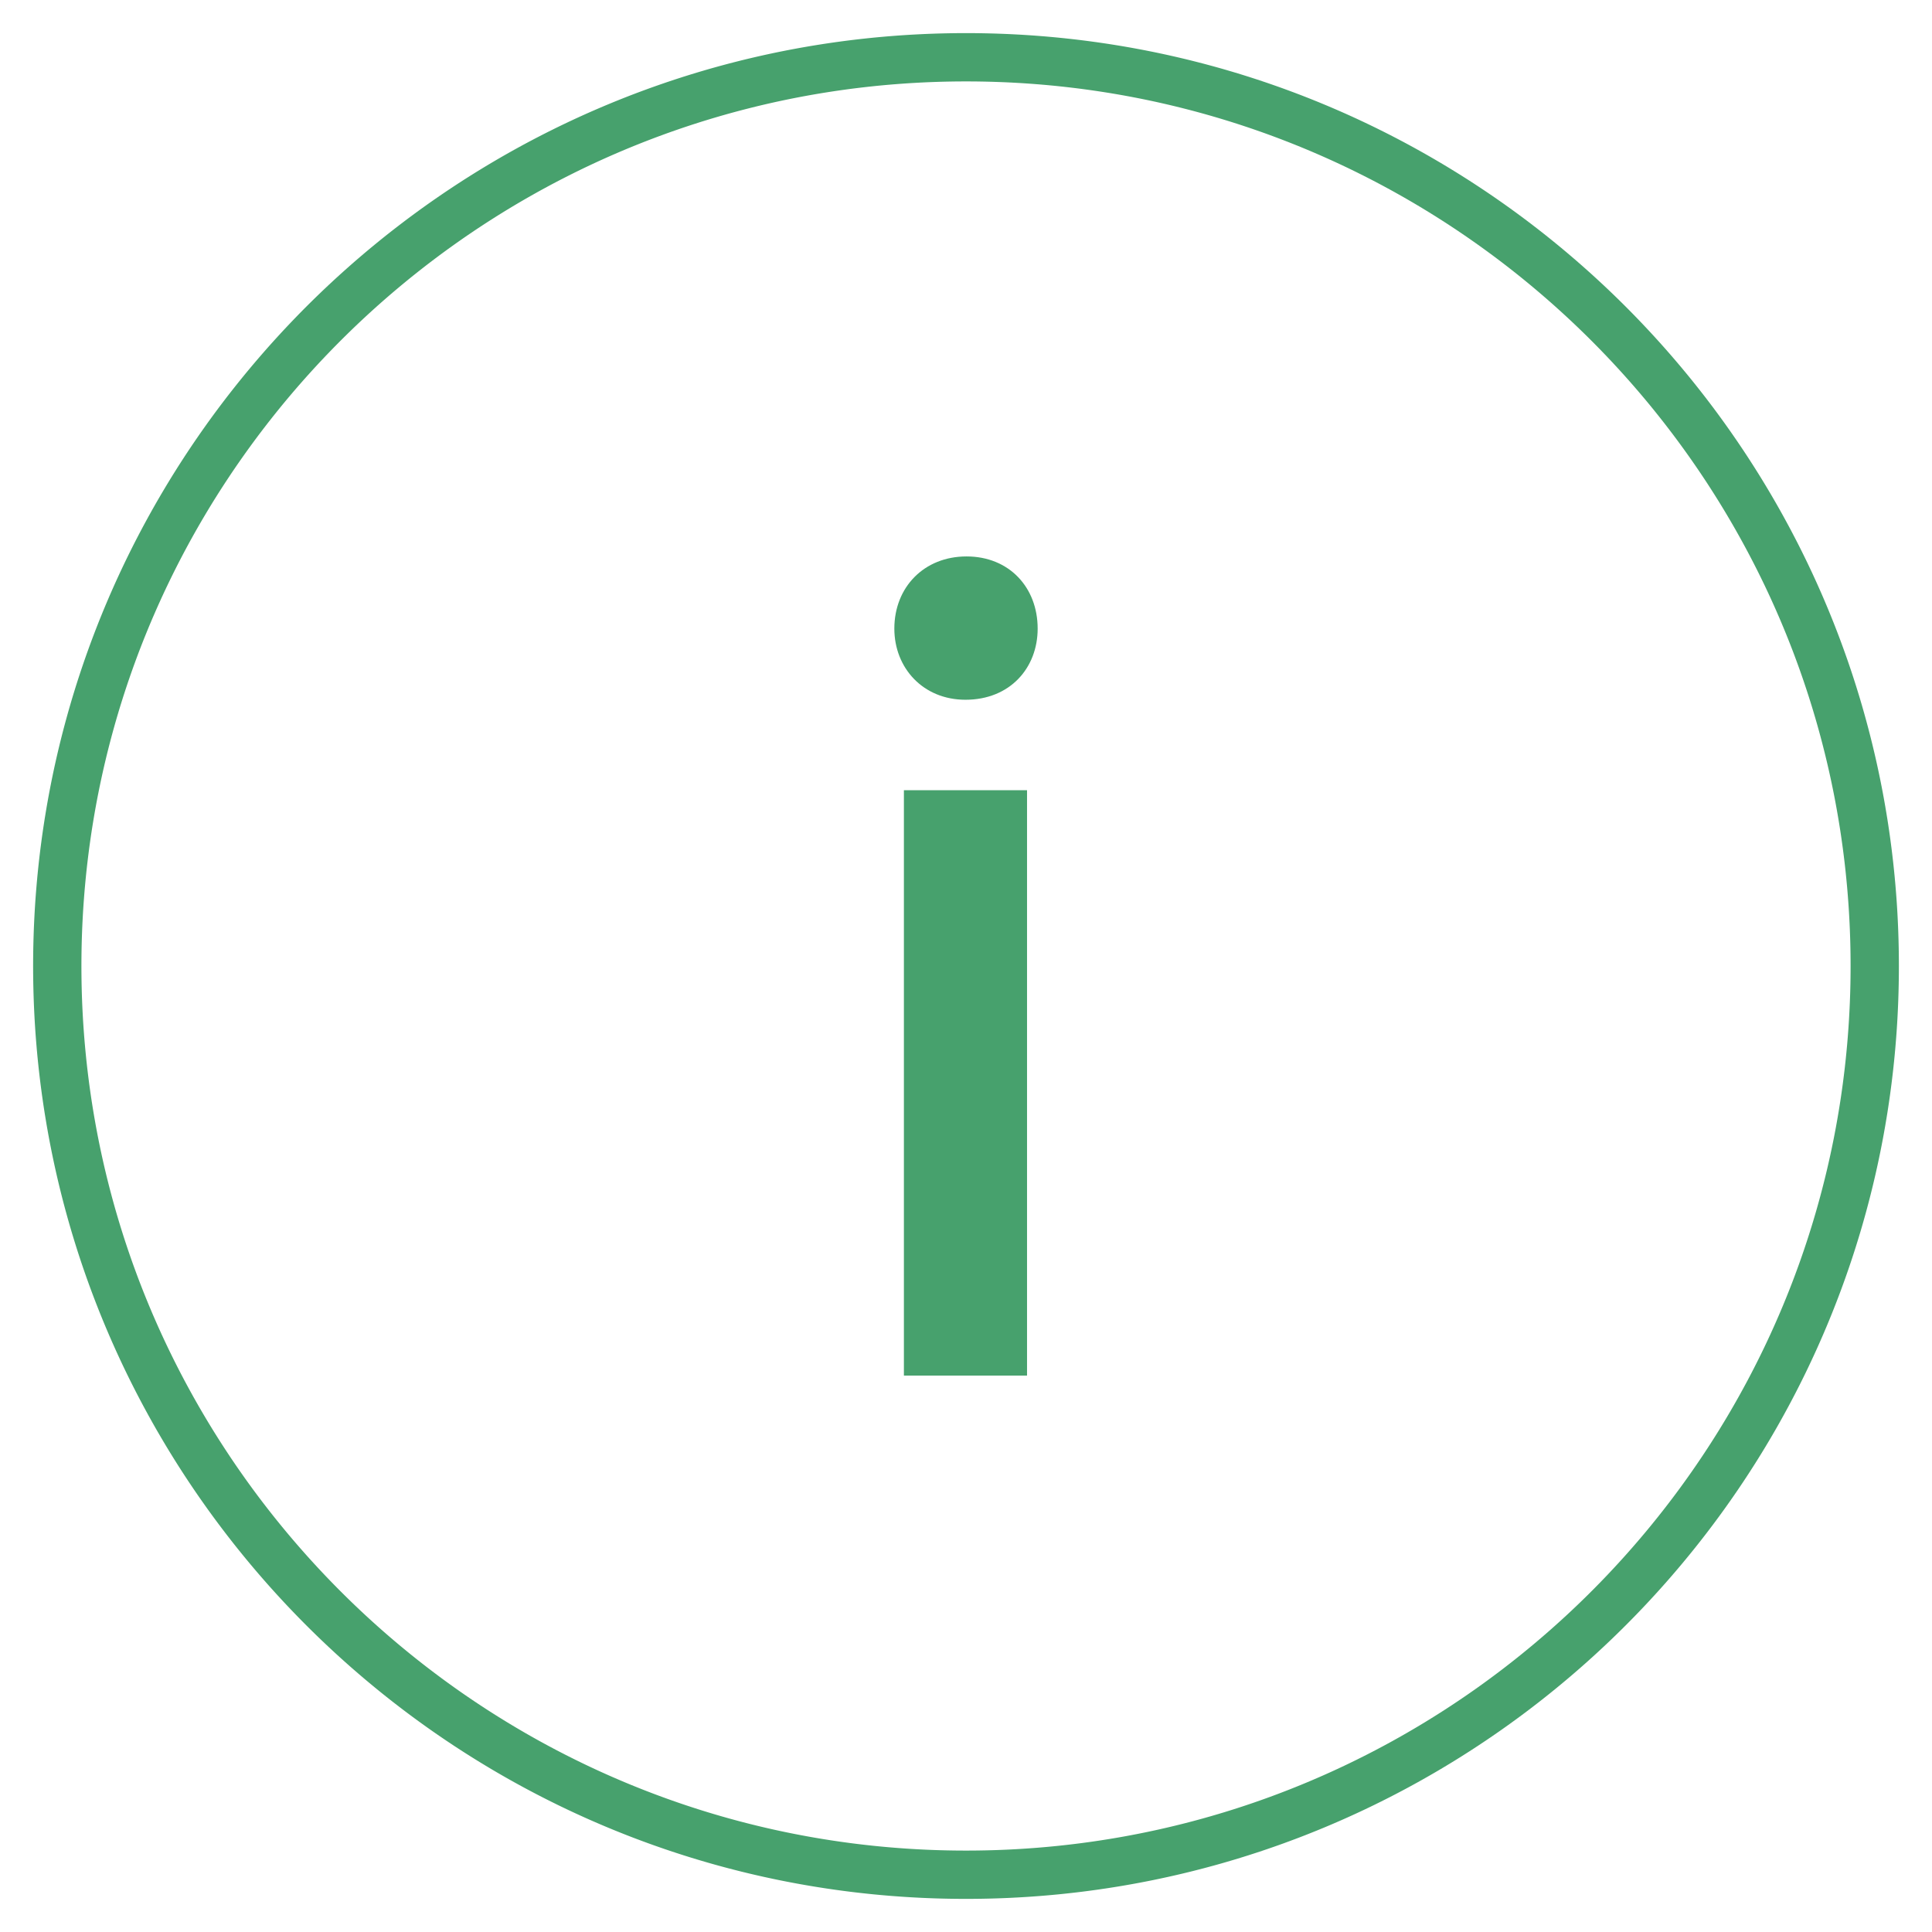<?xml version="1.0" encoding="UTF-8" standalone="no"?>
<!DOCTYPE svg PUBLIC "-//W3C//DTD SVG 1.1//EN" "http://www.w3.org/Graphics/SVG/1.1/DTD/svg11.dtd">
<svg width="100%" height="100%" viewBox="0 0 200 200" version="1.1" xmlns="http://www.w3.org/2000/svg" xmlns:xlink="http://www.w3.org/1999/xlink" xml:space="preserve" style="fill-rule:evenodd;clip-rule:evenodd;stroke-linejoin:round;stroke-miterlimit:1.414;">
    <g transform="matrix(1,0,0,1,-0.316,-677.963)">
        <g id="informacio" transform="matrix(1,0,0,1,0.316,677.963)">
            <rect x="0" y="0" width="200" height="200" style="fill:none;"/>
            <g transform="matrix(1,0,0,1,-447,-234.2)">
                <path d="M547.312,237.628L547.624,237.63L547.935,237.632L548.247,237.636L548.558,237.64L548.869,237.646L549.18,237.652L549.49,237.66L549.8,237.668L550.11,237.677L550.42,237.688L550.729,237.699L551.038,237.711L551.347,237.724L551.656,237.739L551.965,237.754L552.273,237.77L552.581,237.787L552.889,237.805L553.196,237.824L553.503,237.844L553.81,237.865L554.117,237.887L554.423,237.91L554.73,237.934L555.035,237.958L555.341,237.984L555.647,238.011L555.951,238.038L556.257,238.067L556.561,238.096L556.865,238.127L557.17,238.158L557.473,238.191L557.777,238.224L558.08,238.258L558.383,238.293L558.685,238.329L558.988,238.366L559.29,238.404L559.592,238.443L559.893,238.483L560.194,238.524L560.495,238.565L560.796,238.608L561.096,238.652L561.396,238.696L561.696,238.741L561.996,238.788L562.295,238.835L562.593,238.883L562.892,238.932L563.191,238.982L563.489,239.033L563.786,239.085L564.083,239.137L564.38,239.191L564.677,239.246L564.973,239.301L565.269,239.357L565.565,239.414L565.861,239.473L566.156,239.532L566.451,239.591L566.745,239.652L567.039,239.714L567.333,239.777L567.626,239.84L567.92,239.904L568.212,239.97L568.505,240.036L568.797,240.103L569.089,240.171L569.38,240.24L569.672,240.309L569.962,240.38L570.253,240.451L570.543,240.524L570.832,240.597L571.122,240.671L571.411,240.746L571.7,240.821L571.988,240.898L572.276,240.976L572.564,241.054L572.851,241.133L573.138,241.213L573.425,241.294L573.711,241.376L573.997,241.459L574.282,241.543L574.567,241.627L574.852,241.712L575.137,241.798L575.421,241.885L575.704,241.973L575.987,242.062L576.27,242.151L576.553,242.242L576.835,242.333L577.117,242.425L577.398,242.518L577.679,242.612L577.96,242.706L578.24,242.802L578.52,242.898L578.799,242.995L579.079,243.093L579.358,243.192L579.636,243.291L579.914,243.392L580.191,243.493L580.468,243.595L580.745,243.698L581.021,243.801L581.297,243.906L581.573,244.011L581.848,244.117L582.123,244.224L582.397,244.332L582.671,244.441L582.944,244.55L583.217,244.66L583.49,244.771L583.762,244.883L584.034,244.996L584.306,245.109L584.577,245.223L584.847,245.338L585.117,245.454L585.387,245.571L585.657,245.688L585.926,245.806L586.194,245.925L586.462,246.045L586.73,246.166L586.997,246.287L587.263,246.409L587.53,246.532L587.795,246.656L588.061,246.78L588.326,246.906L588.59,247.032L588.855,247.159L589.118,247.286L589.381,247.414L589.644,247.544L589.906,247.674L590.168,247.804L590.43,247.936L590.691,248.068L590.951,248.201L591.211,248.335L591.471,248.469L591.73,248.605L591.988,248.741L592.247,248.877L592.505,249.015L592.762,249.153L593.018,249.292L593.275,249.432L593.531,249.573L593.786,249.714L594.041,249.856L594.295,249.999L594.549,250.142L594.803,250.287L595.056,250.432L595.308,250.578L595.561,250.724L595.812,250.872L596.063,251.02L596.314,251.168L596.564,251.318L596.814,251.468L597.063,251.619L597.311,251.771L597.559,251.923L597.807,252.076L598.054,252.23L598.301,252.384L598.547,252.54L598.793,252.696L599.038,252.852L599.283,253.01L599.527,253.168L599.77,253.327L600.013,253.486L600.256,253.647L600.498,253.808L600.74,253.969L600.981,254.132L601.222,254.295L601.462,254.459L601.701,254.623L601.94,254.788L602.178,254.954L602.416,255.121L602.654,255.288L602.891,255.456L603.127,255.625L603.363,255.794L603.598,255.964L603.833,256.135L604.068,256.307L604.301,256.479L604.534,256.651L604.767,256.825L604.999,256.999L605.231,257.174L605.462,257.35L605.692,257.526L605.922,257.703L606.152,257.88L606.38,258.058L606.609,258.237L606.837,258.417L607.064,258.597L607.29,258.778L607.517,258.96L607.742,259.142L607.967,259.325L608.191,259.508L608.415,259.693L608.639,259.877L608.861,260.063L609.083,260.249L609.305,260.436L609.526,260.624L609.746,260.812L609.966,261L610.186,261.19L610.404,261.38L610.623,261.571L610.84,261.762L611.057,261.954L611.274,262.147L611.489,262.34L611.705,262.534L611.919,262.728L612.134,262.924L612.347,263.119L612.56,263.316L612.772,263.513L612.984,263.71L613.195,263.909L613.406,264.108L613.616,264.307L613.825,264.508L614.034,264.708L614.242,264.91L614.449,265.112L614.656,265.314L614.863,265.518L615.068,265.722L615.274,265.926L615.478,266.131L615.682,266.337L615.885,266.543L616.088,266.75L616.29,266.958L616.491,267.166L616.692,267.375L616.892,267.584L617.092,267.794L617.291,268.005L617.489,268.216L617.687,268.427L617.884,268.64L618.08,268.853L618.276,269.066L618.471,269.28L618.666,269.495L618.86,269.71L619.053,269.926L619.246,270.142L619.438,270.36L619.629,270.577L619.82,270.795L620.01,271.014L620.199,271.233L620.388,271.453L620.576,271.673L620.764,271.895L620.951,272.116L621.137,272.338L621.322,272.561L621.507,272.784L621.691,273.008L621.875,273.232L622.058,273.458L622.24,273.683L622.421,273.909L622.602,274.136L622.782,274.363L622.962,274.591L623.141,274.819L623.319,275.048L623.497,275.277L623.674,275.507L623.85,275.738L624.026,275.969L624.2,276.2L624.375,276.432L624.548,276.665L624.721,276.898L624.893,277.132L625.064,277.366L625.235,277.601L625.405,277.836L625.575,278.072L625.743,278.309L625.911,278.546L626.079,278.783L626.245,279.021L626.411,279.26L626.576,279.499L626.741,279.738L626.905,279.978L627.068,280.219L627.23,280.46L627.392,280.701L627.553,280.943L627.713,281.186L627.873,281.429L628.032,281.673L628.19,281.917L628.347,282.162L628.504,282.407L628.66,282.652L628.815,282.899L628.97,283.145L629.124,283.392L629.277,283.64L629.429,283.888L629.581,284.137L629.732,284.386L629.882,284.636L630.031,284.886L630.18,285.136L630.328,285.387L630.475,285.639L630.622,285.891L630.768,286.144L630.913,286.397L631.057,286.65L631.201,286.904L631.343,287.158L631.485,287.413L631.627,287.669L631.767,287.925L631.907,288.181L632.046,288.438L632.185,288.695L632.322,288.953L632.459,289.211L632.595,289.47L632.73,289.729L632.865,289.988L632.999,290.248L633.132,290.509L633.264,290.77L633.395,291.031L633.526,291.293L633.656,291.555L633.785,291.818L633.913,292.081L634.041,292.345L634.168,292.609L634.294,292.874L634.419,293.139L634.544,293.404L634.668,293.67L634.79,293.936L634.913,294.203L635.034,294.47L635.155,294.738L635.274,295.006L635.393,295.274L635.512,295.543L635.629,295.812L635.746,296.082L635.861,296.352L635.976,296.623L636.091,296.894L636.204,297.165L636.317,297.437L636.428,297.709L636.539,297.982L636.65,298.255L636.759,298.529L636.868,298.803L636.975,299.077L637.082,299.352L637.188,299.627L637.294,299.902L637.398,300.178L637.502,300.454L637.605,300.731L637.707,301.008L637.808,301.286L637.908,301.564L638.008,301.842L638.107,302.121L638.205,302.4L638.302,302.679L638.398,302.959L638.493,303.24L638.588,303.52L638.682,303.801L638.775,304.083L638.867,304.364L638.958,304.647L639.048,304.929L639.138,305.212L639.226,305.495L639.314,305.779L639.401,306.063L639.487,306.347L639.573,306.632L639.657,306.917L639.741,307.203L639.823,307.489L639.905,307.775L639.986,308.062L640.066,308.349L640.145,308.636L640.224,308.924L640.301,309.212L640.378,309.5L640.454,309.789L640.529,310.078L640.603,310.367L640.676,310.657L640.748,310.947L640.82,311.237L640.89,311.528L640.96,311.819L641.029,312.111L641.097,312.403L641.164,312.695L641.23,312.987L641.295,313.28L641.36,313.573L641.423,313.867L641.486,314.161L641.547,314.455L641.608,314.749L641.668,315.044L641.727,315.339L641.785,315.634L641.842,315.93L641.899,316.226L641.954,316.523L642.009,316.819L642.062,317.116L642.115,317.414L642.167,317.711L642.217,318.009L642.267,318.307L642.316,318.606L642.365,318.905L642.412,319.204L642.458,319.503L642.503,319.803L642.548,320.103L642.591,320.403L642.634,320.704L642.676,321.005L642.716,321.306L642.756,321.608L642.795,321.91L642.833,322.212L642.87,322.514L642.906,322.817L642.941,323.12L642.976,323.423L643.009,323.726L643.041,324.03L643.073,324.334L643.103,324.638L643.133,324.943L643.161,325.248L643.189,325.553L643.216,325.858L643.241,326.164L643.266,326.47L643.29,326.776L643.313,327.083L643.335,327.389L643.356,327.696L643.376,328.003L643.395,328.311L643.413,328.619L643.43,328.927L643.446,329.235L643.461,329.543L643.475,329.852L643.488,330.161L643.501,330.47L643.512,330.78L643.522,331.09L643.532,331.4L643.54,331.71L643.547,332.02L643.554,332.331L643.559,332.642L643.564,332.953L643.567,333.264L643.57,333.576L643.571,333.888L643.572,334.2L643.571,334.512L643.57,334.823L643.567,335.135L643.564,335.446L643.559,335.757L643.554,336.068L643.547,336.379L643.54,336.689L643.532,337L643.522,337.31L643.512,337.619L643.501,337.929L643.488,338.238L643.475,338.547L643.461,338.856L643.446,339.164L643.43,339.472L643.413,339.78L643.395,340.088L643.376,340.396L643.356,340.703L643.335,341.01L643.313,341.316L643.29,341.623L643.266,341.929L643.241,342.235L643.216,342.541L643.189,342.846L643.161,343.151L643.133,343.456L643.103,343.761L643.073,344.065L643.041,344.369L643.009,344.673L642.976,344.976L642.941,345.279L642.906,345.582L642.87,345.885L642.833,346.187L642.795,346.49L642.756,346.791L642.716,347.093L642.676,347.394L642.634,347.695L642.591,347.996L642.548,348.296L642.503,348.596L642.458,348.896L642.412,349.195L642.365,349.494L642.316,349.793L642.267,350.092L642.217,350.39L642.167,350.688L642.115,350.985L642.062,351.283L642.009,351.58L641.954,351.877L641.899,352.173L641.842,352.469L641.785,352.765L641.727,353.06L641.668,353.355L641.608,353.65L641.547,353.944L641.486,354.239L641.423,354.532L641.36,354.826L641.295,355.119L641.23,355.412L641.164,355.704L641.097,355.996L641.029,356.288L640.96,356.58L640.89,356.871L640.82,357.162L640.748,357.452L640.676,357.742L640.603,358.032L640.529,358.321L640.454,358.611L640.378,358.899L640.301,359.188L640.224,359.476L640.146,359.763L640.066,360.051L639.986,360.337L639.905,360.624L639.823,360.91L639.741,361.196L639.657,361.482L639.573,361.767L639.487,362.052L639.401,362.336L639.314,362.62L639.226,362.904L639.138,363.187L639.048,363.47L638.958,363.753L638.867,364.035L638.775,364.316L638.682,364.598L638.588,364.879L638.493,365.16L638.398,365.44L638.302,365.72L638.205,365.999L638.107,366.278L638.008,366.557L637.908,366.835L637.808,367.113L637.707,367.391L637.605,367.668L637.502,367.945L637.398,368.221L637.294,368.497L637.188,368.772L637.082,369.048L636.975,369.322L636.868,369.597L636.759,369.87L636.65,370.144L636.539,370.417L636.428,370.69L636.317,370.962L636.204,371.234L636.091,371.505L635.976,371.776L635.861,372.047L635.746,372.317L635.629,372.587L635.511,372.856L635.393,373.125L635.274,373.393L635.155,373.661L635.034,373.929L634.913,374.196L634.79,374.463L634.667,374.729L634.544,374.995L634.419,375.26L634.294,375.525L634.168,375.79L634.041,376.054L633.914,376.318L633.785,376.581L633.656,376.844L633.526,377.106L633.395,377.368L633.264,377.629L633.132,377.89L632.999,378.151L632.865,378.411L632.73,378.67L632.595,378.929L632.459,379.188L632.322,379.446L632.185,379.704L632.046,379.961L631.907,380.218L631.767,380.474L631.627,380.73L631.485,380.986L631.343,381.241L631.201,381.495L631.057,381.749L630.913,382.003L630.768,382.256L630.622,382.508L630.475,382.76L630.328,383.012L630.18,383.263L630.031,383.513L629.882,383.763L629.732,384.013L629.581,384.262L629.429,384.511L629.277,384.759L629.123,385.007L628.97,385.254L628.815,385.5L628.66,385.747L628.504,385.992L628.347,386.237L628.19,386.482L628.032,386.726L627.873,386.97L627.713,387.213L627.553,387.456L627.392,387.698L627.23,387.939L627.068,388.18L626.905,388.421L626.741,388.661L626.576,388.901L626.411,389.14L626.245,389.378L626.079,389.616L625.911,389.853L625.743,390.09L625.575,390.327L625.405,390.563L625.235,390.798L625.064,391.033L624.893,391.267L624.721,391.501L624.548,391.734L624.375,391.967L624.2,392.199L624.025,392.43L623.85,392.661L623.674,392.892L623.497,393.122L623.319,393.351L623.141,393.58L622.962,393.808L622.783,394.036L622.602,394.263L622.421,394.49L622.24,394.716L622.058,394.941L621.875,395.166L621.691,395.391L621.507,395.615L621.322,395.838L621.137,396.061L620.95,396.283L620.764,396.505L620.576,396.726L620.388,396.946L620.199,397.166L620.01,397.385L619.82,397.604L619.629,397.822L619.438,398.04L619.246,398.257L619.053,398.473L618.86,398.689L618.666,398.904L618.471,399.119L618.276,399.333L618.08,399.546L617.884,399.759L617.687,399.972L617.489,400.184L617.291,400.395L617.092,400.605L616.892,400.815L616.692,401.024L616.491,401.233L616.29,401.441L616.088,401.649L615.885,401.856L615.682,402.062L615.478,402.268L615.273,402.473L615.068,402.677L614.863,402.881L614.656,403.085L614.449,403.287L614.242,403.489L614.034,403.691L613.825,403.892L613.616,404.092L613.406,404.291L613.195,404.49L612.984,404.689L612.772,404.886L612.56,405.083L612.347,405.28L612.133,405.476L611.919,405.671L611.705,405.865L611.489,406.059L611.274,406.253L611.057,406.445L610.84,406.637L610.623,406.829L610.404,407.019L610.186,407.209L609.966,407.399L609.747,407.587L609.526,407.776L609.305,407.963L609.083,408.15L608.861,408.336L608.639,408.522L608.415,408.706L608.191,408.891L607.967,409.074L607.742,409.257L607.517,409.439L607.29,409.621L607.064,409.802L606.836,409.982L606.609,410.162L606.381,410.341L606.152,410.519L605.922,410.696L605.692,410.873L605.462,411.049L605.231,411.225L604.999,411.4L604.767,411.574L604.535,411.748L604.301,411.92L604.067,412.093L603.833,412.264L603.598,412.435L603.363,412.605L603.127,412.774L602.891,412.943L602.654,413.111L602.417,413.278L602.179,413.445L601.94,413.611L601.701,413.776L601.461,413.94L601.221,414.104L600.981,414.267L600.74,414.43L600.498,414.591L600.256,414.752L600.014,414.913L599.77,415.072L599.527,415.231L599.283,415.389L599.038,415.547L598.793,415.703L598.547,415.859L598.301,416.015L598.054,416.169L597.807,416.323L597.56,416.476L597.311,416.629L597.063,416.78L596.813,416.931L596.564,417.081L596.314,417.231L596.063,417.38L595.812,417.528L595.561,417.675L595.309,417.821L595.056,417.967L594.803,418.112L594.55,418.256L594.296,418.4L594.041,418.543L593.786,418.685L593.531,418.826L593.275,418.967L593.019,419.107L592.762,419.246L592.504,419.384L592.247,419.522L591.988,419.659L591.73,419.794L591.471,419.93L591.211,420.064L590.951,420.198L590.691,420.331L590.43,420.463L590.168,420.595L589.906,420.726L589.644,420.855L589.382,420.985L589.118,421.113L588.854,421.241L588.591,421.367L588.326,421.494L588.061,421.619L587.796,421.743L587.53,421.867L587.263,421.99L586.997,422.112L586.729,422.233L586.462,422.354L586.194,422.474L585.926,422.593L585.657,422.711L585.387,422.828L585.117,422.945L584.847,423.061L584.577,423.176L584.306,423.29L584.034,423.404L583.762,423.516L583.49,423.628L583.217,423.739L582.944,423.849L582.671,423.958L582.397,424.067L582.123,424.175L581.848,424.282L581.573,424.388L581.297,424.493L581.021,424.598L580.745,424.701L580.469,424.804L580.191,424.906L579.914,425.008L579.636,425.108L579.358,425.208L579.079,425.306L578.8,425.404L578.52,425.501L578.24,425.598L577.96,425.693L577.68,425.787L577.398,425.881L577.117,425.974L576.835,426.066L576.553,426.157L576.27,426.248L575.988,426.337L575.704,426.426L575.42,426.514L575.137,426.601L574.852,426.687L574.567,426.772L574.282,426.856L573.997,426.94L573.711,427.023L573.425,427.105L573.138,427.186L572.851,427.266L572.564,427.345L572.276,427.423L571.988,427.501L571.7,427.578L571.411,427.653L571.122,427.728L570.832,427.802L570.543,427.876L570.253,427.948L569.962,428.019L569.671,428.09L569.38,428.16L569.089,428.228L568.797,428.296L568.505,428.363L568.212,428.429L567.92,428.495L567.626,428.559L567.333,428.622L567.039,428.685L566.745,428.747L566.451,428.808L566.156,428.868L565.861,428.927L565.565,428.985L565.27,429.042L564.974,429.098L564.677,429.154L564.38,429.208L564.083,429.262L563.786,429.314L563.488,429.366L563.19,429.417L562.892,429.467L562.594,429.516L562.295,429.564L561.996,429.611L561.696,429.658L561.396,429.703L561.096,429.747L560.796,429.791L560.495,429.834L560.194,429.875L559.893,429.916L559.592,429.956L559.29,429.995L558.988,430.033L558.685,430.07L558.383,430.106L558.08,430.141L557.777,430.175L557.473,430.208L557.17,430.241L556.865,430.272L556.561,430.303L556.257,430.332L555.952,430.361L555.646,430.388L555.341,430.415L555.036,430.441L554.73,430.466L554.423,430.489L554.117,430.512L553.81,430.534L553.503,430.555L553.196,430.575L552.889,430.594L552.581,430.612L552.273,430.629L551.965,430.645L551.656,430.661L551.347,430.675L551.038,430.688L550.729,430.7L550.42,430.712L550.11,430.722L549.8,430.731L549.49,430.74L549.18,430.747L548.869,430.753L548.558,430.759L548.247,430.763L547.935,430.767L547.624,430.769L547.312,430.771L547,430.771L546.688,430.771L546.376,430.769L546.065,430.767L545.753,430.763L545.442,430.759L545.131,430.753L544.821,430.747L544.51,430.74L544.2,430.731L543.89,430.722L543.58,430.712L543.271,430.7L542.962,430.688L542.653,430.675L542.344,430.661L542.035,430.645L541.727,430.629L541.419,430.612L541.111,430.594L540.804,430.575L540.497,430.555L540.19,430.534L539.883,430.512L539.577,430.489L539.27,430.466L538.964,430.441L538.659,430.415L538.354,430.388L538.048,430.361L537.743,430.332L537.439,430.303L537.135,430.272L536.831,430.241L536.527,430.208L536.223,430.175L535.92,430.141L535.617,430.106L535.315,430.07L535.012,430.033L534.71,429.995L534.408,429.956L534.107,429.916L533.806,429.875L533.505,429.834L533.204,429.791L532.904,429.747L532.604,429.703L532.304,429.658L532.004,429.611L531.705,429.564L531.406,429.516L531.108,429.467L530.81,429.417L530.512,429.366L530.214,429.314L529.917,429.262L529.62,429.208L529.323,429.154L529.027,429.098L528.73,429.042L528.435,428.985L528.139,428.927L527.844,428.868L527.549,428.808L527.255,428.747L526.961,428.685L526.667,428.622L526.374,428.559L526.081,428.495L525.788,428.429L525.496,428.363L525.203,428.296L524.911,428.228L524.62,428.16L524.329,428.09L524.038,428.019L523.747,427.948L523.457,427.876L523.168,427.802L522.878,427.728L522.589,427.653L522.3,427.578L522.012,427.501L521.724,427.423L521.436,427.345L521.149,427.266L520.862,427.186L520.575,427.105L520.289,427.023L520.003,426.94L519.718,426.856L519.433,426.772L519.148,426.687L518.864,426.601L518.58,426.514L518.296,426.426L518.012,426.337L517.73,426.248L517.447,426.157L517.165,426.066L516.883,425.974L516.602,425.881L516.32,425.787L516.04,425.693L515.76,425.598L515.48,425.501L515.2,425.404L514.922,425.306L514.643,425.208L514.364,425.108L514.087,425.008L513.809,424.906L513.531,424.804L513.255,424.701L512.979,424.598L512.703,424.493L512.427,424.388L512.152,424.282L511.877,424.175L511.603,424.067L511.329,423.958L511.056,423.849L510.783,423.739L510.51,423.628L510.238,423.516L509.966,423.404L509.694,423.29L509.423,423.176L509.153,423.061L508.883,422.945L508.613,422.828L508.343,422.711L508.075,422.593L507.806,422.474L507.538,422.354L507.271,422.233L507.003,422.112L506.737,421.99L506.47,421.867L506.204,421.743L505.939,421.619L505.674,421.494L505.41,421.367L505.146,421.241L504.882,421.113L504.618,420.985L504.356,420.855L504.094,420.726L503.832,420.595L503.57,420.463L503.309,420.331L503.049,420.198L502.789,420.064L502.529,419.93L502.27,419.794L502.012,419.659L501.753,419.522L501.496,419.384L501.238,419.246L500.981,419.107L500.725,418.967L500.469,418.826L500.214,418.685L499.959,418.543L499.704,418.4L499.45,418.256L499.197,418.112L498.944,417.967L498.691,417.821L498.439,417.675L498.188,417.528L497.937,417.38L497.686,417.231L497.436,417.081L497.187,416.931L496.938,416.78L496.689,416.629L496.44,416.476L496.193,416.323L495.946,416.169L495.699,416.015L495.453,415.859L495.207,415.703L494.962,415.547L494.717,415.389L494.473,415.231L494.23,415.072L493.986,414.913L493.744,414.752L493.502,414.591L493.26,414.43L493.019,414.267L492.779,414.104L492.539,413.94L492.299,413.776L492.06,413.611L491.821,413.445L491.583,413.278L491.346,413.111L491.109,412.943L490.873,412.774L490.637,412.605L490.402,412.435L490.167,412.264L489.933,412.093L489.699,411.921L489.466,411.748L489.233,411.574L489.001,411.4L488.769,411.225L488.538,411.049L488.308,410.873L488.078,410.696L487.848,410.519L487.619,410.341L487.391,410.162L487.164,409.982L486.936,409.802L486.71,409.621L486.483,409.439L486.258,409.257L486.033,409.074L485.809,408.891L485.585,408.706L485.362,408.522L485.139,408.336L484.917,408.15L484.695,407.963L484.474,407.776L484.253,407.587L484.034,407.399L483.814,407.209L483.596,407.019L483.377,406.829L483.16,406.637L482.943,406.445L482.726,406.253L482.511,406.059L482.295,405.865L482.081,405.671L481.867,405.476L481.653,405.28L481.44,405.083L481.228,404.886L481.016,404.689L480.805,404.49L480.594,404.291L480.384,404.092L480.175,403.892L479.966,403.691L479.758,403.489L479.551,403.287L479.344,403.085L479.137,402.881L478.932,402.677L478.727,402.473L478.522,402.268L478.318,402.062L478.115,401.856L477.912,401.649L477.71,401.441L477.509,401.233L477.308,401.024L477.108,400.815L476.908,400.605L476.709,400.395L476.511,400.184L476.313,399.972L476.116,399.759L475.92,399.546L475.724,399.333L475.529,399.119L475.334,398.904L475.14,398.689L474.947,398.473L474.754,398.257L474.562,398.04L474.371,397.822L474.18,397.604L473.99,397.385L473.801,397.166L473.612,396.946L473.424,396.725L473.237,396.505L473.05,396.283L472.863,396.061L472.678,395.838L472.493,395.615L472.309,395.391L472.125,395.166L471.942,394.941L471.76,394.716L471.579,394.49L471.398,394.263L471.217,394.036L471.038,393.808L470.859,393.58L470.681,393.351L470.503,393.122L470.326,392.892L470.15,392.661L469.975,392.43L469.8,392.199L469.626,391.967L469.452,391.734L469.279,391.501L469.107,391.267L468.936,391.033L468.765,390.798L468.595,390.563L468.425,390.327L468.257,390.09L468.089,389.853L467.921,389.616L467.755,389.378L467.589,389.14L467.424,388.901L467.259,388.661L467.095,388.421L466.932,388.18L466.77,387.939L466.608,387.698L466.447,387.456L466.287,387.213L466.127,386.97L465.968,386.726L465.81,386.482L465.653,386.237L465.496,385.992L465.34,385.747L465.185,385.5L465.03,385.254L464.877,385.007L464.723,384.759L464.571,384.511L464.419,384.262L464.268,384.013L464.118,383.763L463.969,383.513L463.82,383.263L463.672,383.012L463.525,382.76L463.378,382.508L463.232,382.256L463.087,382.003L462.943,381.749L462.799,381.495L462.657,381.241L462.515,380.986L462.373,380.73L462.233,380.474L462.093,380.218L461.954,379.961L461.816,379.704L461.678,379.446L461.541,379.188L461.405,378.929L461.27,378.67L461.135,378.411L461.001,378.151L460.868,377.89L460.736,377.629L460.605,377.368L460.474,377.106L460.344,376.844L460.215,376.581L460.087,376.318L459.959,376.054L459.832,375.79L459.706,375.525L459.581,375.261L459.456,374.995L459.333,374.729L459.21,374.463L459.087,374.196L458.966,373.929L458.846,373.661L458.726,373.393L458.607,373.125L458.489,372.856L458.371,372.587L458.255,372.317L458.139,372.047L458.024,371.776L457.909,371.505L457.796,371.234L457.683,370.962L457.572,370.69L457.461,370.417L457.35,370.144L457.241,369.87L457.132,369.597L457.025,369.322L456.918,369.048L456.812,368.772L456.706,368.497L456.602,368.221L456.498,367.945L456.395,367.668L456.293,367.391L456.192,367.113L456.092,366.835L455.992,366.557L455.893,366.278L455.795,365.999L455.698,365.72L455.602,365.44L455.507,365.16L455.412,364.879L455.318,364.598L455.225,364.316L455.133,364.035L455.042,363.753L454.952,363.47L454.862,363.187L454.774,362.904L454.686,362.62L454.599,362.336L454.513,362.052L454.427,361.767L454.343,361.482L454.259,361.196L454.177,360.91L454.095,360.624L454.014,360.338L453.934,360.051L453.855,359.763L453.776,359.476L453.699,359.188L453.622,358.899L453.546,358.611L453.471,358.321L453.397,358.032L453.324,357.742L453.252,357.452L453.18,357.162L453.11,356.871L453.04,356.58L452.971,356.288L452.903,355.996L452.836,355.704L452.77,355.412L452.705,355.119L452.64,354.826L452.577,354.532L452.514,354.239L452.453,353.944L452.392,353.65L452.332,353.355L452.273,353.06L452.215,352.765L452.158,352.469L452.101,352.173L452.046,351.877L451.991,351.58L451.938,351.283L451.885,350.986L451.833,350.688L451.783,350.39L451.733,350.092L451.684,349.793L451.635,349.494L451.588,349.195L451.542,348.896L451.497,348.596L451.452,348.296L451.409,347.996L451.366,347.695L451.324,347.394L451.284,347.093L451.244,346.791L451.205,346.49L451.167,346.187L451.13,345.885L451.094,345.582L451.059,345.279L451.024,344.976L450.991,344.673L450.959,344.369L450.927,344.065L450.897,343.761L450.867,343.456L450.839,343.151L450.811,342.846L450.785,342.541L450.759,342.235L450.734,341.929L450.71,341.623L450.687,341.316L450.665,341.01L450.644,340.703L450.624,340.396L450.605,340.088L450.587,339.78L450.57,339.472L450.554,339.164L450.539,338.856L450.525,338.547L450.512,338.238L450.499,337.929L450.488,337.619L450.478,337.31L450.468,337L450.46,336.689L450.453,336.379L450.446,336.068L450.441,335.757L450.436,335.446L450.433,335.135L450.43,334.823L450.429,334.512L450.428,334.2L450.429,333.888L450.43,333.576L450.433,333.264L450.436,332.953L450.441,332.642L450.446,332.331L450.453,332.02L450.46,331.71L450.468,331.4L450.478,331.09L450.488,330.78L450.499,330.47L450.512,330.161L450.525,329.852L450.539,329.543L450.554,329.235L450.57,328.927L450.587,328.619L450.605,328.311L450.624,328.004L450.644,327.696L450.665,327.389L450.687,327.083L450.71,326.776L450.734,326.47L450.759,326.164L450.785,325.858L450.811,325.553L450.839,325.248L450.867,324.943L450.897,324.638L450.927,324.334L450.959,324.03L450.991,323.726L451.024,323.423L451.059,323.12L451.094,322.817L451.13,322.514L451.167,322.212L451.205,321.91L451.244,321.608L451.284,321.306L451.324,321.005L451.366,320.704L451.409,320.403L451.452,320.103L451.497,319.803L451.542,319.503L451.588,319.204L451.635,318.905L451.684,318.606L451.733,318.307L451.783,318.009L451.833,317.711L451.885,317.414L451.938,317.116L451.991,316.819L452.046,316.523L452.101,316.226L452.158,315.93L452.215,315.634L452.273,315.339L452.332,315.044L452.392,314.749L452.453,314.455L452.514,314.161L452.577,313.867L452.64,313.573L452.705,313.28L452.77,312.987L452.836,312.695L452.903,312.403L452.971,312.111L453.04,311.819L453.11,311.528L453.18,311.237L453.252,310.947L453.324,310.657L453.397,310.367L453.471,310.078L453.546,309.789L453.622,309.5L453.699,309.212L453.776,308.924L453.855,308.636L453.934,308.349L454.014,308.062L454.095,307.775L454.177,307.489L454.26,307.203L454.343,306.917L454.427,306.632L454.513,306.347L454.599,306.063L454.686,305.779L454.774,305.495L454.862,305.212L454.952,304.929L455.042,304.647L455.133,304.364L455.226,304.083L455.318,303.801L455.412,303.52L455.507,303.24L455.602,302.959L455.698,302.679L455.795,302.4L455.893,302.121L455.992,301.842L456.092,301.564L456.192,301.286L456.293,301.008L456.395,300.731L456.498,300.454L456.602,300.178L456.706,299.902L456.812,299.627L456.918,299.352L457.025,299.077L457.132,298.803L457.241,298.529L457.35,298.255L457.461,297.982L457.572,297.709L457.683,297.437L457.796,297.165L457.909,296.894L458.024,296.623L458.139,296.352L458.255,296.082L458.371,295.812L458.489,295.543L458.607,295.274L458.726,295.006L458.845,294.738L458.966,294.47L459.087,294.203L459.21,293.936L459.333,293.67L459.456,293.404L459.581,293.139L459.706,292.874L459.832,292.609L459.959,292.345L460.087,292.081L460.215,291.818L460.344,291.555L460.474,291.293L460.605,291.031L460.736,290.77L460.868,290.509L461.001,290.248L461.135,289.988L461.27,289.729L461.405,289.47L461.541,289.211L461.678,288.953L461.815,288.695L461.954,288.438L462.093,288.181L462.233,287.925L462.373,287.669L462.515,287.413L462.657,287.158L462.799,286.904L462.943,286.65L463.087,286.397L463.232,286.144L463.378,285.891L463.525,285.639L463.672,285.387L463.82,285.136L463.969,284.886L464.118,284.636L464.268,284.386L464.419,284.137L464.571,283.888L464.723,283.64L464.876,283.392L465.03,283.145L465.185,282.899L465.34,282.652L465.496,282.407L465.653,282.162L465.81,281.917L465.969,281.673L466.127,281.429L466.287,281.186L466.447,280.943L466.608,280.701L466.77,280.46L466.932,280.219L467.095,279.978L467.259,279.738L467.424,279.499L467.589,279.26L467.755,279.021L467.921,278.783L468.089,278.546L468.257,278.309L468.425,278.072L468.595,277.836L468.765,277.601L468.936,277.366L469.107,277.132L469.279,276.898L469.452,276.665L469.626,276.432L469.8,276.2L469.974,275.969L470.15,275.738L470.326,275.507L470.503,275.277L470.681,275.048L470.859,274.819L471.038,274.591L471.218,274.363L471.398,274.136L471.579,273.909L471.76,273.683L471.942,273.458L472.125,273.233L472.309,273.008L472.493,272.784L472.678,272.561L472.864,272.338L473.05,272.116L473.236,271.895L473.424,271.673L473.612,271.453L473.801,271.233L473.99,271.014L474.18,270.795L474.371,270.577L474.562,270.36L474.754,270.142L474.947,269.926L475.14,269.71L475.334,269.495L475.529,269.28L475.724,269.066L475.92,268.853L476.116,268.64L476.313,268.427L476.511,268.216L476.709,268.005L476.908,267.794L477.108,267.584L477.308,267.375L477.509,267.166L477.71,266.958L477.912,266.75L478.115,266.543L478.318,266.337L478.522,266.131L478.727,265.926L478.932,265.722L479.137,265.518L479.344,265.314L479.551,265.112L479.758,264.91L479.967,264.708L480.175,264.508L480.384,264.307L480.594,264.108L480.805,263.909L481.016,263.71L481.228,263.513L481.44,263.316L481.653,263.119L481.866,262.924L482.081,262.728L482.295,262.534L482.511,262.34L482.726,262.147L482.943,261.954L483.16,261.762L483.377,261.571L483.596,261.38L483.814,261.19L484.034,261L484.254,260.811L484.474,260.624L484.695,260.436L484.917,260.249L485.139,260.063L485.362,259.877L485.585,259.693L485.809,259.508L486.033,259.325L486.258,259.142L486.483,258.96L486.71,258.778L486.936,258.597L487.163,258.417L487.391,258.237L487.62,258.058L487.848,257.88L488.078,257.703L488.308,257.526L488.538,257.35L488.769,257.174L489.001,256.999L489.233,256.825L489.466,256.651L489.699,256.479L489.932,256.307L490.167,256.135L490.402,255.964L490.637,255.794L490.873,255.625L491.109,255.456L491.346,255.288L491.584,255.121L491.822,254.954L492.06,254.788L492.299,254.623L492.538,254.459L492.778,254.295L493.019,254.132L493.26,253.969L493.502,253.808L493.744,253.647L493.987,253.486L494.23,253.327L494.473,253.168L494.717,253.01L494.962,252.852L495.207,252.696L495.453,252.54L495.699,252.384L495.946,252.23L496.193,252.076L496.441,251.923L496.689,251.771L496.937,251.619L497.186,251.468L497.436,251.318L497.686,251.168L497.937,251.02L498.188,250.872L498.439,250.724L498.692,250.578L498.944,250.432L499.197,250.287L499.451,250.142L499.705,249.999L499.959,249.856L500.214,249.714L500.469,249.573L500.725,249.432L500.982,249.292L501.238,249.153L501.495,249.015L501.753,248.877L502.012,248.741L502.27,248.605L502.529,248.469L502.789,248.335L503.049,248.201L503.309,248.068L503.57,247.936L503.832,247.804L504.094,247.674L504.356,247.544L504.619,247.414L504.882,247.286L505.145,247.159L505.41,247.032L505.674,246.906L505.939,246.78L506.205,246.656L506.47,246.532L506.737,246.409L507.003,246.287L507.27,246.166L507.538,246.045L507.806,245.925L508.075,245.806L508.343,245.688L508.613,245.571L508.883,245.454L509.153,245.338L509.423,245.223L509.694,245.109L509.966,244.996L510.238,244.883L510.51,244.771L510.783,244.66L511.056,244.55L511.329,244.441L511.603,244.332L511.877,244.224L512.152,244.117L512.427,244.011L512.703,243.906L512.979,243.801L513.255,243.698L513.532,243.595L513.809,243.493L514.086,243.392L514.364,243.291L514.643,243.192L514.921,243.093L515.201,242.995L515.48,242.898L515.76,242.802L516.04,242.706L516.321,242.612L516.602,242.518L516.883,242.425L517.165,242.333L517.447,242.242L517.73,242.151L518.013,242.062L518.296,241.973L518.579,241.885L518.864,241.798L519.148,241.712L519.433,241.627L519.718,241.543L520.003,241.459L520.289,241.376L520.575,241.294L520.862,241.213L521.149,241.133L521.436,241.054L521.724,240.976L522.012,240.898L522.3,240.821L522.589,240.746L522.878,240.671L523.168,240.597L523.457,240.524L523.747,240.451L524.038,240.38L524.328,240.309L524.62,240.24L524.911,240.171L525.203,240.103L525.495,240.036L525.788,239.97L526.081,239.904L526.374,239.84L526.667,239.777L526.961,239.714L527.255,239.652L527.549,239.591L527.844,239.532L528.139,239.473L528.435,239.414L528.731,239.357L529.027,239.301L529.323,239.246L529.62,239.191L529.917,239.137L530.214,239.085L530.511,239.033L530.809,238.982L531.108,238.932L531.407,238.883L531.705,238.835L532.004,238.788L532.304,238.741L532.604,238.696L532.904,238.652L533.204,238.608L533.505,238.565L533.806,238.524L534.107,238.483L534.408,238.443L534.71,238.404L535.012,238.366L535.315,238.329L535.617,238.293L535.92,238.258L536.223,238.224L536.527,238.191L536.831,238.158L537.135,238.127L537.439,238.096L537.743,238.067L538.049,238.038L538.353,238.011L538.659,237.984L538.965,237.958L539.27,237.934L539.577,237.91L539.883,237.887L540.19,237.865L540.497,237.844L540.804,237.824L541.111,237.805L541.419,237.787L541.727,237.77L542.035,237.754L542.344,237.739L542.653,237.724L542.962,237.711L543.271,237.699L543.58,237.688L543.89,237.677L544.2,237.668L544.51,237.66L544.821,237.652L545.131,237.646L545.442,237.64L545.753,237.636L546.065,237.632L546.376,237.63L546.688,237.628L547,237.628L547.312,237.628ZM546.704,242.628L546.408,242.63L546.112,242.632L545.816,242.635L545.521,242.64L545.226,242.645L544.932,242.651L544.637,242.658L544.343,242.666L544.049,242.675L543.755,242.685L543.461,242.695L543.168,242.707L542.874,242.719L542.582,242.733L542.289,242.747L541.996,242.763L541.705,242.779L541.412,242.796L541.121,242.814L540.829,242.833L540.538,242.853L540.247,242.874L539.957,242.895L539.666,242.918L539.376,242.941L539.086,242.966L538.796,242.991L538.507,243.017L538.218,243.044L537.929,243.072L537.64,243.101L537.352,243.131L537.064,243.162L536.776,243.193L536.488,243.226L536.202,243.259L535.914,243.293L535.628,243.328L535.341,243.364L535.055,243.401L534.769,243.439L534.484,243.478L534.198,243.517L533.913,243.558L533.629,243.599L533.344,243.641L533.06,243.684L532.776,243.728L532.492,243.773L532.209,243.818L531.926,243.865L531.644,243.912L531.361,243.96L531.079,244.009L530.797,244.059L530.516,244.11L530.234,244.162L529.953,244.214L529.672,244.268L529.392,244.322L529.112,244.377L528.832,244.433L528.553,244.49L528.274,244.547L527.995,244.606L527.717,244.665L527.438,244.725L527.161,244.786L526.883,244.848L526.606,244.911L526.329,244.974L526.052,245.039L525.776,245.104L525.5,245.17L525.224,245.237L524.949,245.305L524.674,245.373L524.399,245.443L524.125,245.513L523.851,245.584L523.577,245.656L523.304,245.728L523.031,245.802L522.758,245.876L522.486,245.951L522.214,246.027L521.943,246.104L521.671,246.181L521.4,246.26L521.13,246.339L520.86,246.419L520.59,246.5L520.32,246.582L520.051,246.664L519.782,246.747L519.513,246.831L519.245,246.916L518.978,247.002L518.71,247.088L518.443,247.175L518.176,247.264L517.91,247.352L517.644,247.442L517.378,247.532L517.113,247.624L516.848,247.716L516.584,247.808L516.32,247.902L516.056,247.996L515.792,248.092L515.529,248.188L515.266,248.284L515.004,248.382L514.742,248.48L514.481,248.579L514.22,248.679L513.959,248.78L513.698,248.881L513.438,248.983L513.179,249.086L512.92,249.19L512.661,249.294L512.402,249.399L512.144,249.505L511.886,249.612L511.629,249.719L511.372,249.828L511.116,249.937L510.86,250.047L510.604,250.157L510.349,250.268L510.094,250.38L509.839,250.493L509.585,250.607L509.332,250.721L509.078,250.836L508.825,250.952L508.573,251.068L508.321,251.186L508.07,251.304L507.818,251.423L507.567,251.542L507.317,251.662L507.067,251.783L506.817,251.905L506.568,252.027L506.32,252.151L506.072,252.274L505.824,252.399L505.576,252.525L505.329,252.651L505.083,252.777L504.837,252.905L504.591,253.033L504.346,253.162L504.101,253.292L503.857,253.422L503.613,253.554L503.369,253.686L503.126,253.818L502.884,253.951L502.641,254.085L502.4,254.22L502.158,254.356L501.917,254.492L501.677,254.628L501.437,254.766L501.198,254.904L500.959,255.043L500.72,255.183L500.482,255.323L500.245,255.464L500.007,255.606L499.771,255.748L499.535,255.891L499.299,256.035L499.063,256.18L498.828,256.325L498.594,256.471L498.36,256.617L498.127,256.765L497.894,256.913L497.661,257.061L497.429,257.21L497.198,257.36L496.967,257.511L496.736,257.663L496.506,257.814L496.277,257.967L496.047,258.12L495.819,258.275L495.591,258.429L495.363,258.584L495.136,258.74L494.909,258.897L494.683,259.055L494.457,259.213L494.232,259.371L494.007,259.531L493.783,259.691L493.56,259.851L493.336,260.012L493.114,260.174L492.892,260.337L492.67,260.5L492.448,260.664L492.228,260.829L492.008,260.994L491.788,261.16L491.569,261.326L491.35,261.493L491.132,261.661L490.915,261.83L490.698,261.999L490.481,262.168L490.265,262.339L490.05,262.51L489.835,262.681L489.62,262.853L489.406,263.026L489.193,263.2L488.98,263.374L488.768,263.549L488.556,263.724L488.345,263.9L488.134,264.077L487.924,264.254L487.714,264.432L487.505,264.61L487.296,264.789L487.088,264.969L486.881,265.149L486.674,265.33L486.467,265.512L486.262,265.694L486.056,265.876L485.852,266.06L485.647,266.244L485.444,266.428L485.241,266.613L485.038,266.799L484.836,266.986L484.635,267.172L484.434,267.36L484.234,267.548L484.034,267.737L483.835,267.926L483.636,268.116L483.438,268.307L483.241,268.498L483.044,268.689L482.848,268.882L482.652,269.074L482.457,269.268L482.262,269.462L482.068,269.656L481.875,269.852L481.682,270.047L481.49,270.243L481.298,270.44L481.107,270.638L480.917,270.836L480.726,271.034L480.537,271.234L480.349,271.433L480.16,271.633L479.973,271.834L479.786,272.036L479.6,272.238L479.414,272.44L479.229,272.643L479.044,272.847L478.86,273.051L478.677,273.256L478.494,273.461L478.312,273.667L478.131,273.873L477.949,274.08L477.769,274.288L477.59,274.496L477.41,274.705L477.232,274.914L477.054,275.123L476.877,275.333L476.7,275.544L476.524,275.755L476.349,275.967L476.174,276.179L476,276.392L475.827,276.606L475.654,276.82L475.482,277.034L475.31,277.249L475.139,277.465L474.969,277.681L474.799,277.897L474.63,278.114L474.462,278.332L474.294,278.55L474.127,278.769L473.96,278.988L473.794,279.207L473.629,279.428L473.465,279.648L473.301,279.869L473.138,280.091L472.975,280.313L472.813,280.536L472.652,280.759L472.491,280.983L472.331,281.207L472.172,281.432L472.013,281.657L471.855,281.883L471.698,282.109L471.541,282.335L471.385,282.563L471.23,282.79L471.075,283.018L470.921,283.247L470.768,283.476L470.615,283.706L470.463,283.936L470.312,284.166L470.161,284.398L470.011,284.629L469.862,284.861L469.713,285.093L469.565,285.326L469.418,285.56L469.271,285.794L469.125,286.028L468.98,286.263L468.836,286.498L468.692,286.734L468.549,286.97L468.406,287.207L468.265,287.444L468.124,287.682L467.983,287.92L467.844,288.158L467.705,288.397L467.566,288.637L467.429,288.877L467.292,289.117L467.156,289.358L467.02,289.599L466.886,289.841L466.752,290.083L466.618,290.326L466.486,290.569L466.354,290.812L466.223,291.056L466.092,291.301L465.963,291.545L465.834,291.791L465.706,292.036L465.578,292.282L465.451,292.529L465.325,292.776L465.2,293.023L465.075,293.271L464.951,293.519L464.828,293.768L464.706,294.017L464.584,294.267L464.463,294.517L464.343,294.767L464.223,295.018L464.104,295.269L463.986,295.52L463.869,295.773L463.752,296.025L463.637,296.278L463.522,296.531L463.407,296.785L463.294,297.039L463.181,297.293L463.069,297.548L462.958,297.804L462.847,298.059L462.737,298.315L462.628,298.572L462.52,298.829L462.412,299.086L462.306,299.344L462.2,299.602L462.095,299.86L461.99,300.119L461.886,300.378L461.783,300.638L461.681,300.898L461.58,301.158L461.479,301.419L461.379,301.68L461.28,301.942L461.182,302.204L461.085,302.466L460.988,302.729L460.892,302.992L460.797,303.255L460.703,303.519L460.609,303.783L460.516,304.048L460.424,304.313L460.333,304.578L460.242,304.844L460.153,305.11L460.064,305.376L459.976,305.643L459.889,305.91L459.802,306.177L459.717,306.445L459.632,306.713L459.548,306.982L459.464,307.25L459.382,307.52L459.3,307.789L459.22,308.059L459.14,308.329L459.06,308.6L458.982,308.871L458.904,309.142L458.828,309.414L458.752,309.686L458.677,309.958L458.602,310.231L458.529,310.504L458.456,310.777L458.384,311.051L458.313,311.325L458.243,311.599L458.174,311.874L458.105,312.149L458.037,312.424L457.971,312.7L457.905,312.976L457.839,313.252L457.775,313.528L457.711,313.805L457.649,314.083L457.587,314.36L457.526,314.638L457.466,314.916L457.406,315.195L457.348,315.473L457.29,315.753L457.233,316.032L457.178,316.312L457.122,316.592L457.068,316.872L457.015,317.153L456.962,317.434L456.911,317.715L456.86,317.997L456.81,318.278L456.761,318.56L456.713,318.843L456.665,319.126L456.619,319.409L456.573,319.692L456.528,319.976L456.484,320.259L456.441,320.544L456.399,320.828L456.358,321.113L456.318,321.398L456.278,321.683L456.239,321.969L456.202,322.255L456.165,322.541L456.129,322.827L456.094,323.114L456.06,323.401L456.026,323.688L455.994,323.976L455.962,324.264L455.931,324.552L455.902,324.84L455.873,325.129L455.845,325.417L455.818,325.706L455.792,325.996L455.766,326.286L455.742,326.575L455.718,326.866L455.696,327.156L455.674,327.447L455.653,327.738L455.633,328.029L455.614,328.32L455.596,328.612L455.579,328.904L455.563,329.196L455.548,329.488L455.533,329.781L455.52,330.074L455.507,330.367L455.496,330.661L455.485,330.954L455.475,331.248L455.466,331.542L455.458,331.837L455.451,332.131L455.445,332.426L455.44,332.721L455.436,333.016L455.433,333.312L455.43,333.607L455.429,333.903L455.428,334.2L455.429,334.496L455.43,334.792L455.433,335.087L455.436,335.383L455.44,335.678L455.445,335.973L455.451,336.268L455.458,336.563L455.466,336.857L455.475,337.151L455.485,337.445L455.496,337.739L455.507,338.032L455.52,338.325L455.533,338.618L455.548,338.911L455.563,339.203L455.579,339.495L455.596,339.787L455.614,340.079L455.633,340.37L455.653,340.662L455.674,340.952L455.696,341.243L455.718,341.534L455.742,341.824L455.766,342.114L455.792,342.403L455.818,342.693L455.845,342.982L455.873,343.271L455.902,343.559L455.931,343.847L455.962,344.136L455.994,344.423L456.026,344.711L456.06,344.998L456.094,345.285L456.129,345.572L456.165,345.858L456.202,346.144L456.239,346.43L456.278,346.716L456.318,347.001L456.358,347.286L456.399,347.571L456.441,347.855L456.484,348.14L456.528,348.423L456.573,348.707L456.619,348.99L456.665,349.273L456.713,349.556L456.761,349.839L456.81,350.121L456.86,350.403L456.911,350.684L456.962,350.965L457.015,351.246L457.068,351.527L457.122,351.807L457.178,352.087L457.233,352.367L457.29,352.647L457.348,352.926L457.406,353.204L457.466,353.483L457.526,353.761L457.587,354.039L457.649,354.317L457.711,354.594L457.775,354.871L457.839,355.147L457.905,355.424L457.971,355.7L458.037,355.975L458.105,356.25L458.174,356.525L458.243,356.8L458.313,357.074L458.384,357.348L458.456,357.622L458.529,357.895L458.602,358.168L458.677,358.441L458.752,358.713L458.828,358.985L458.904,359.257L458.982,359.528L459.06,359.799L459.14,360.07L459.22,360.34L459.3,360.61L459.382,360.879L459.464,361.149L459.548,361.418L459.632,361.686L459.717,361.954L459.802,362.222L459.889,362.489L459.976,362.757L460.064,363.023L460.153,363.29L460.242,363.556L460.333,363.821L460.424,364.086L460.516,364.351L460.609,364.616L460.702,364.88L460.797,365.144L460.892,365.407L460.988,365.67L461.085,365.933L461.182,366.195L461.28,366.457L461.379,366.719L461.479,366.98L461.58,367.241L461.681,367.501L461.783,367.761L461.886,368.021L461.99,368.28L462.094,368.539L462.2,368.797L462.306,369.055L462.412,369.313L462.52,369.57L462.628,369.827L462.737,370.084L462.847,370.34L462.958,370.596L463.069,370.851L463.181,371.106L463.294,371.36L463.407,371.614L463.522,371.868L463.637,372.121L463.752,372.374L463.869,372.626L463.986,372.879L464.104,373.13L464.223,373.381L464.343,373.632L464.463,373.882L464.584,374.133L464.706,374.382L464.828,374.631L464.951,374.88L465.075,375.128L465.2,375.376L465.325,375.623L465.451,375.87L465.578,376.117L465.705,376.363L465.834,376.609L465.963,376.854L466.092,377.099L466.223,377.343L466.354,377.587L466.486,377.83L466.619,378.073L466.752,378.316L466.886,378.558L467.02,378.8L467.156,379.041L467.292,379.282L467.429,379.522L467.566,379.762L467.705,380.002L467.844,380.241L467.983,380.479L468.124,380.717L468.265,380.955L468.406,381.192L468.549,381.429L468.692,381.665L468.836,381.901L468.98,382.136L469.125,382.371L469.271,382.605L469.418,382.839L469.565,383.073L469.713,383.306L469.862,383.538L470.011,383.77L470.161,384.002L470.312,384.233L470.463,384.463L470.615,384.693L470.767,384.923L470.921,385.152L471.075,385.381L471.23,385.609L471.385,385.837L471.541,386.064L471.698,386.29L471.855,386.517L472.013,386.742L472.172,386.967L472.331,387.192L472.491,387.416L472.652,387.64L472.813,387.863L472.975,388.086L473.137,388.308L473.301,388.53L473.465,388.751L473.629,388.972L473.794,389.192L473.96,389.411L474.127,389.631L474.294,389.849L474.462,390.067L474.63,390.285L474.799,390.502L474.969,390.719L475.139,390.934L475.31,391.15L475.482,391.365L475.654,391.579L475.827,391.793L476,392.007L476.174,392.22L476.349,392.432L476.525,392.644L476.7,392.855L476.877,393.066L477.054,393.276L477.232,393.486L477.411,393.695L477.59,393.903L477.769,394.111L477.95,394.319L478.13,394.526L478.312,394.732L478.494,394.938L478.677,395.143L478.86,395.348L479.044,395.552L479.229,395.756L479.414,395.959L479.6,396.161L479.786,396.363L479.973,396.565L480.16,396.765L480.349,396.966L480.537,397.166L480.727,397.365L480.916,397.563L481.107,397.761L481.298,397.959L481.49,398.156L481.682,398.352L481.875,398.548L482.068,398.743L482.262,398.937L482.457,399.131L482.652,399.325L482.848,399.518L483.044,399.71L483.241,399.902L483.438,400.093L483.636,400.283L483.835,400.473L484.034,400.662L484.234,400.851L484.434,401.039L484.635,401.227L484.836,401.414L485.038,401.6L485.241,401.786L485.444,401.971L485.647,402.155L485.852,402.339L486.056,402.523L486.262,402.705L486.467,402.888L486.674,403.069L486.881,403.25L487.088,403.43L487.296,403.61L487.505,403.789L487.714,403.967L487.924,404.145L488.134,404.323L488.344,404.499L488.556,404.675L488.768,404.851L488.98,405.025L489.193,405.199L489.406,405.373L489.62,405.546L489.835,405.718L490.049,405.889L490.265,406.06L490.481,406.231L490.698,406.401L490.915,406.569L491.132,406.738L491.35,406.906L491.569,407.073L491.788,407.239L492.008,407.405L492.228,407.57L492.449,407.735L492.67,407.899L492.891,408.062L493.114,408.225L493.336,408.387L493.559,408.548L493.783,408.708L494.007,408.869L494.232,409.028L494.457,409.187L494.683,409.345L494.909,409.502L495.136,409.659L495.363,409.815L495.591,409.97L495.819,410.125L496.047,410.279L496.277,410.432L496.506,410.585L496.736,410.737L496.967,410.888L497.198,411.039L497.429,411.189L497.661,411.338L497.894,411.487L498.127,411.634L498.36,411.782L498.594,411.928L498.829,412.074L499.064,412.22L499.299,412.364L499.534,412.508L499.771,412.651L500.007,412.793L500.245,412.935L500.482,413.076L500.72,413.216L500.959,413.356L501.198,413.495L501.437,413.633L501.677,413.771L501.918,413.908L502.158,414.044L502.4,414.179L502.641,414.314L502.883,414.448L503.126,414.581L503.369,414.714L503.613,414.846L503.856,414.977L504.101,415.107L504.346,415.237L504.591,415.366L504.837,415.494L505.083,415.622L505.329,415.748L505.576,415.875L505.824,416L506.071,416.124L506.32,416.248L506.568,416.372L506.818,416.494L507.067,416.616L507.317,416.737L507.567,416.857L507.818,416.977L508.069,417.095L508.321,417.213L508.573,417.331L508.825,417.447L509.078,417.563L509.331,417.678L509.585,417.792L509.839,417.906L510.094,418.019L510.349,418.131L510.604,418.242L510.86,418.352L511.116,418.462L511.372,418.571L511.629,418.68L511.886,418.787L512.144,418.894L512.402,419L512.661,419.105L512.92,419.209L513.179,419.313L513.438,419.416L513.698,419.518L513.959,419.62L514.22,419.72L514.481,419.82L514.742,419.919L515.004,420.017L515.267,420.115L515.529,420.212L515.792,420.307L516.056,420.403L516.32,420.497L516.583,420.591L516.848,420.683L517.113,420.776L517.378,420.867L517.644,420.957L517.91,421.047L518.176,421.136L518.443,421.223L518.71,421.311L518.978,421.397L519.245,421.483L519.514,421.568L519.782,421.652L520.051,421.735L520.32,421.818L520.59,421.899L520.859,421.98L521.13,422.06L521.401,422.139L521.671,422.218L521.943,422.295L522.214,422.372L522.486,422.448L522.759,422.523L523.031,422.597L523.304,422.671L523.578,422.744L523.851,422.815L524.125,422.886L524.399,422.957L524.674,423.026L524.949,423.094L525.225,423.162L525.5,423.229L525.776,423.295L526.052,423.36L526.329,423.425L526.606,423.488L526.883,423.551L527.161,423.613L527.438,423.674L527.717,423.734L527.995,423.793L528.274,423.852L528.553,423.909L528.832,423.966L529.112,424.022L529.392,424.077L529.673,424.131L529.953,424.185L530.234,424.237L530.515,424.289L530.797,424.34L531.079,424.39L531.361,424.439L531.643,424.487L531.926,424.534L532.209,424.581L532.492,424.626L532.776,424.671L533.06,424.715L533.344,424.758L533.629,424.8L533.913,424.842L534.198,424.882L534.484,424.921L534.769,424.96L535.055,424.998L535.341,425.035L535.628,425.071L535.914,425.106L536.201,425.14L536.489,425.173L536.776,425.206L537.064,425.237L537.352,425.268L537.64,425.298L537.929,425.327L538.218,425.355L538.507,425.382L538.796,425.408L539.086,425.433L539.376,425.458L539.666,425.481L539.956,425.504L540.247,425.525L540.538,425.546L540.829,425.566L541.121,425.585L541.412,425.603L541.704,425.62L541.997,425.637L542.289,425.652L542.581,425.666L542.875,425.68L543.168,425.692L543.461,425.704L543.755,425.715L544.048,425.724L544.342,425.733L544.637,425.741L544.932,425.748L545.226,425.754L545.521,425.759L545.817,425.764L546.112,425.767L546.408,425.769L546.704,425.771L547,425.771L547.296,425.771L547.592,425.769L547.888,425.767L548.183,425.764L548.479,425.759L548.774,425.754L549.068,425.748L549.363,425.741L549.658,425.733L549.952,425.724L550.245,425.715L550.539,425.704L550.832,425.692L551.125,425.68L551.419,425.666L551.711,425.652L552.003,425.637L552.296,425.62L552.588,425.603L552.879,425.585L553.171,425.566L553.462,425.546L553.753,425.525L554.044,425.504L554.334,425.481L554.624,425.458L554.914,425.433L555.204,425.408L555.493,425.382L555.782,425.355L556.071,425.327L556.36,425.298L556.648,425.268L556.936,425.237L557.224,425.206L557.511,425.173L557.799,425.14L558.086,425.106L558.372,425.071L558.659,425.035L558.945,424.998L559.231,424.96L559.517,424.921L559.802,424.882L560.087,424.842L560.371,424.8L560.656,424.758L560.94,424.715L561.224,424.671L561.508,424.626L561.791,424.581L562.074,424.534L562.357,424.487L562.639,424.439L562.921,424.39L563.203,424.34L563.485,424.289L563.766,424.237L564.047,424.185L564.327,424.131L564.608,424.077L564.888,424.022L565.168,423.966L565.447,423.909L565.726,423.852L566.005,423.793L566.283,423.734L566.562,423.674L566.839,423.613L567.117,423.551L567.394,423.488L567.671,423.425L567.948,423.36L568.224,423.295L568.5,423.229L568.775,423.162L569.051,423.094L569.326,423.026L569.601,422.957L569.875,422.886L570.149,422.815L570.422,422.744L570.696,422.671L570.969,422.597L571.241,422.523L571.514,422.448L571.786,422.372L572.057,422.295L572.329,422.218L572.599,422.139L572.87,422.06L573.141,421.98L573.41,421.899L573.68,421.818L573.949,421.735L574.218,421.652L574.486,421.568L574.755,421.483L575.023,421.397L575.29,421.311L575.557,421.224L575.824,421.136L576.09,421.047L576.356,420.957L576.622,420.867L576.887,420.776L577.152,420.683L577.417,420.591L577.681,420.497L577.944,420.403L578.208,420.307L578.471,420.212L578.733,420.115L578.996,420.017L579.258,419.919L579.519,419.82L579.781,419.72L580.041,419.62L580.302,419.518L580.562,419.416L580.821,419.313L581.081,419.21L581.339,419.105L581.598,419L581.856,418.894L582.114,418.787L582.371,418.68L582.628,418.571L582.884,418.462L583.14,418.352L583.396,418.242L583.651,418.131L583.906,418.019L584.161,417.906L584.415,417.792L584.669,417.678L584.922,417.563L585.175,417.447L585.427,417.331L585.679,417.213L585.931,417.095L586.182,416.977L586.433,416.857L586.683,416.737L586.933,416.616L587.182,416.494L587.432,416.372L587.68,416.248L587.929,416.124L588.176,416L588.424,415.875L588.671,415.748L588.917,415.622L589.163,415.494L589.409,415.366L589.654,415.237L589.899,415.107L590.144,414.977L590.387,414.846L590.631,414.714L590.874,414.581L591.117,414.448L591.359,414.314L591.6,414.179L591.842,414.044L592.082,413.908L592.323,413.771L592.563,413.633L592.802,413.495L593.041,413.356L593.28,413.216L593.518,413.076L593.755,412.935L593.993,412.793L594.229,412.651L594.466,412.508L594.701,412.364L594.936,412.22L595.171,412.074L595.406,411.928L595.64,411.782L595.873,411.634L596.106,411.487L596.339,411.338L596.571,411.189L596.802,411.039L597.033,410.888L597.264,410.737L597.494,410.585L597.723,410.432L597.953,410.279L598.181,410.125L598.409,409.97L598.637,409.815L598.864,409.659L599.091,409.502L599.317,409.345L599.543,409.187L599.768,409.028L599.993,408.869L600.217,408.708L600.441,408.548L600.664,408.387L600.886,408.225L601.109,408.062L601.33,407.899L601.551,407.735L601.772,407.57L601.992,407.405L602.212,407.239L602.431,407.073L602.65,406.906L602.868,406.738L603.085,406.569L603.302,406.401L603.519,406.231L603.735,406.06L603.951,405.889L604.165,405.718L604.38,405.546L604.594,405.373L604.807,405.199L605.02,405.025L605.232,404.851L605.444,404.675L605.656,404.499L605.866,404.323L606.076,404.145L606.286,403.967L606.495,403.789L606.704,403.61L606.912,403.43L607.119,403.25L607.326,403.069L607.533,402.888L607.738,402.705L607.944,402.523L608.148,402.339L608.353,402.155L608.556,401.971L608.759,401.786L608.962,401.6L609.164,401.414L609.365,401.227L609.566,401.039L609.766,400.851L609.966,400.662L610.165,400.473L610.364,400.283L610.562,400.093L610.759,399.902L610.956,399.71L611.152,399.518L611.348,399.325L611.543,399.131L611.738,398.937L611.932,398.743L612.125,398.548L612.318,398.352L612.51,398.156L612.702,397.959L612.893,397.761L613.084,397.563L613.273,397.365L613.463,397.166L613.652,396.966L613.84,396.765L614.027,396.565L614.214,396.363L614.4,396.161L614.586,395.959L614.771,395.756L614.956,395.552L615.14,395.348L615.323,395.143L615.506,394.938L615.688,394.732L615.87,394.526L616.05,394.319L616.231,394.111L616.41,393.903L616.589,393.695L616.768,393.486L616.946,393.276L617.123,393.066L617.3,392.855L617.476,392.644L617.651,392.432L617.826,392.22L618,392.007L618.173,391.793L618.346,391.579L618.518,391.365L618.69,391.15L618.861,390.934L619.031,390.719L619.201,390.502L619.37,390.285L619.538,390.067L619.706,389.849L619.873,389.631L620.04,389.411L620.206,389.192L620.371,388.972L620.535,388.751L620.699,388.53L620.863,388.308L621.025,388.086L621.187,387.863L621.348,387.64L621.509,387.416L621.669,387.192L621.828,386.967L621.987,386.742L622.145,386.517L622.302,386.29L622.459,386.064L622.615,385.837L622.77,385.609L622.925,385.381L623.079,385.152L623.233,384.923L623.385,384.693L623.537,384.463L623.688,384.233L623.839,384.002L623.989,383.77L624.138,383.538L624.287,383.306L624.435,383.073L624.582,382.839L624.729,382.605L624.875,382.371L625.02,382.136L625.164,381.901L625.308,381.665L625.451,381.429L625.594,381.192L625.736,380.955L625.877,380.717L626.017,380.479L626.156,380.241L626.295,380.002L626.434,379.762L626.571,379.522L626.708,379.282L626.844,379.041L626.98,378.8L627.114,378.558L627.248,378.316L627.381,378.073L627.514,377.83L627.646,377.587L627.777,377.343L627.908,377.099L628.037,376.854L628.166,376.609L628.295,376.363L628.422,376.117L628.549,375.87L628.675,375.623L628.8,375.376L628.925,375.128L629.049,374.88L629.172,374.631L629.295,374.382L629.416,374.133L629.537,373.882L629.658,373.632L629.777,373.381L629.896,373.13L630.014,372.879L630.131,372.626L630.248,372.374L630.363,372.121L630.478,371.868L630.593,371.614L630.706,371.36L630.819,371.106L630.931,370.851L631.042,370.596L631.153,370.34L631.263,370.084L631.372,369.827L631.48,369.571L631.588,369.313L631.694,369.055L631.8,368.797L631.906,368.539L632.01,368.28L632.114,368.021L632.217,367.761L632.319,367.501L632.42,367.241L632.521,366.98L632.621,366.719L632.72,366.457L632.818,366.195L632.915,365.933L633.012,365.671L633.108,365.407L633.203,365.144L633.298,364.88L633.391,364.616L633.484,364.351L633.576,364.086L633.667,363.821L633.758,363.556L633.847,363.29L633.936,363.023L634.024,362.757L634.111,362.489L634.198,362.222L634.283,361.954L634.368,361.686L634.452,361.418L634.536,361.149L634.618,360.879L634.7,360.61L634.78,360.34L634.86,360.07L634.94,359.799L635.018,359.528L635.096,359.257L635.172,358.985L635.248,358.713L635.323,358.441L635.398,358.168L635.471,357.895L635.544,357.622L635.616,357.348L635.687,357.074L635.757,356.8L635.826,356.525L635.895,356.25L635.963,355.975L636.029,355.7L636.096,355.424L636.161,355.147L636.225,354.871L636.289,354.594L636.351,354.317L636.413,354.039L636.474,353.761L636.534,353.483L636.594,353.204L636.652,352.926L636.71,352.646L636.767,352.367L636.823,352.087L636.878,351.807L636.932,351.527L636.985,351.246L637.038,350.965L637.089,350.684L637.14,350.403L637.19,350.121L637.239,349.839L637.287,349.556L637.335,349.273L637.381,348.99L637.427,348.707L637.472,348.423L637.516,348.14L637.559,347.855L637.601,347.571L637.642,347.286L637.682,347.001L637.722,346.716L637.761,346.43L637.798,346.144L637.835,345.858L637.871,345.572L637.906,345.285L637.941,344.998L637.974,344.711L638.006,344.423L638.038,344.136L638.069,343.847L638.098,343.559L638.127,343.271L638.155,342.982L638.182,342.693L638.209,342.403L638.234,342.114L638.258,341.824L638.282,341.533L638.304,341.243L638.326,340.952L638.347,340.662L638.367,340.37L638.386,340.079L638.404,339.787L638.421,339.495L638.437,339.203L638.452,338.911L638.467,338.618L638.48,338.325L638.493,338.032L638.504,337.739L638.515,337.445L638.525,337.151L638.534,336.857L638.542,336.563L638.549,336.268L638.555,335.973L638.56,335.678L638.564,335.383L638.567,335.087L638.57,334.792L638.571,334.496L638.572,334.2L638.571,333.903L638.57,333.607L638.567,333.312L638.564,333.016L638.56,332.721L638.555,332.426L638.549,332.131L638.542,331.837L638.534,331.542L638.525,331.248L638.515,330.954L638.504,330.661L638.493,330.367L638.48,330.074L638.467,329.781L638.452,329.488L638.437,329.196L638.421,328.904L638.404,328.612L638.386,328.32L638.367,328.029L638.347,327.738L638.326,327.447L638.304,327.156L638.282,326.866L638.258,326.575L638.234,326.286L638.209,325.996L638.182,325.706L638.155,325.417L638.127,325.129L638.098,324.84L638.069,324.552L638.038,324.264L638.006,323.976L637.974,323.688L637.941,323.401L637.906,323.114L637.871,322.827L637.835,322.541L637.798,322.255L637.761,321.969L637.722,321.683L637.682,321.398L637.642,321.113L637.601,320.828L637.559,320.544L637.516,320.259L637.472,319.976L637.427,319.692L637.381,319.409L637.335,319.126L637.287,318.843L637.239,318.56L637.19,318.278L637.14,317.997L637.089,317.715L637.038,317.434L636.985,317.153L636.932,316.872L636.878,316.592L636.823,316.312L636.767,316.032L636.71,315.753L636.652,315.473L636.594,315.195L636.534,314.916L636.474,314.638L636.413,314.36L636.351,314.083L636.289,313.805L636.225,313.528L636.161,313.252L636.096,312.976L636.029,312.7L635.963,312.424L635.895,312.149L635.826,311.874L635.757,311.599L635.687,311.325L635.616,311.051L635.544,310.777L635.471,310.504L635.398,310.231L635.323,309.958L635.248,309.686L635.172,309.414L635.096,309.142L635.018,308.871L634.94,308.6L634.86,308.329L634.78,308.059L634.7,307.789L634.618,307.52L634.536,307.25L634.452,306.982L634.368,306.713L634.283,306.445L634.198,306.177L634.111,305.91L634.024,305.643L633.936,305.376L633.847,305.11L633.758,304.844L633.667,304.578L633.576,304.313L633.484,304.048L633.391,303.783L633.298,303.519L633.203,303.255L633.108,302.992L633.012,302.729L632.915,302.466L632.818,302.204L632.72,301.942L632.621,301.68L632.521,301.419L632.42,301.158L632.319,300.898L632.217,300.638L632.114,300.378L632.01,300.119L631.906,299.86L631.8,299.602L631.694,299.344L631.588,299.086L631.48,298.829L631.372,298.572L631.263,298.315L631.153,298.059L631.042,297.804L630.931,297.548L630.819,297.293L630.706,297.039L630.593,296.785L630.478,296.531L630.363,296.278L630.248,296.025L630.131,295.773L630.014,295.521L629.896,295.269L629.777,295.018L629.658,294.767L629.537,294.517L629.416,294.267L629.295,294.017L629.172,293.768L629.049,293.519L628.925,293.271L628.8,293.023L628.675,292.776L628.549,292.529L628.422,292.282L628.294,292.036L628.166,291.791L628.037,291.545L627.908,291.301L627.777,291.056L627.646,290.812L627.514,290.569L627.382,290.326L627.248,290.083L627.114,289.841L626.98,289.599L626.844,289.358L626.708,289.117L626.571,288.877L626.434,288.637L626.295,288.397L626.156,288.158L626.017,287.92L625.876,287.682L625.735,287.444L625.594,287.207L625.451,286.97L625.308,286.734L625.164,286.498L625.02,286.263L624.875,286.028L624.729,285.794L624.582,285.56L624.435,285.326L624.287,285.093L624.138,284.861L623.989,284.629L623.839,284.398L623.689,284.166L623.537,283.936L623.385,283.706L623.232,283.476L623.079,283.247L622.925,283.018L622.771,282.79L622.615,282.563L622.459,282.335L622.302,282.109L622.145,281.883L621.987,281.657L621.828,281.432L621.669,281.207L621.509,280.983L621.348,280.759L621.187,280.536L621.025,280.313L620.862,280.091L620.699,279.869L620.535,279.648L620.371,279.428L620.206,279.207L620.04,278.988L619.873,278.769L619.706,278.55L619.538,278.332L619.37,278.114L619.201,277.897L619.031,277.681L618.861,277.465L618.69,277.249L618.518,277.034L618.346,276.82L618.173,276.606L618,276.392L617.826,276.179L617.651,275.967L617.476,275.755L617.3,275.544L617.123,275.333L616.946,275.123L616.768,274.914L616.59,274.705L616.41,274.496L616.231,274.288L616.051,274.08L615.869,273.873L615.688,273.667L615.506,273.461L615.323,273.256L615.14,273.051L614.956,272.847L614.771,272.643L614.586,272.44L614.4,272.238L614.214,272.036L614.027,271.834L613.84,271.633L613.652,271.433L613.463,271.234L613.274,271.034L613.083,270.836L612.893,270.638L612.702,270.44L612.51,270.243L612.318,270.047L612.125,269.852L611.932,269.656L611.738,269.462L611.543,269.268L611.348,269.074L611.153,268.882L610.956,268.689L610.759,268.498L610.562,268.307L610.364,268.116L610.165,267.926L609.966,267.737L609.766,267.548L609.566,267.36L609.365,267.172L609.164,266.986L608.962,266.799L608.759,266.613L608.556,266.428L608.353,266.244L608.148,266.06L607.944,265.876L607.738,265.694L607.533,265.512L607.326,265.33L607.119,265.149L606.912,264.969L606.704,264.789L606.495,264.61L606.286,264.432L606.076,264.254L605.866,264.077L605.655,263.9L605.444,263.724L605.232,263.549L605.02,263.374L604.807,263.2L604.594,263.026L604.38,262.853L604.165,262.681L603.95,262.51L603.735,262.339L603.519,262.168L603.302,261.999L603.085,261.83L602.868,261.661L602.65,261.493L602.431,261.326L602.212,261.16L601.992,260.994L601.772,260.829L601.552,260.664L601.33,260.5L601.108,260.337L600.886,260.174L600.664,260.013L600.44,259.851L600.217,259.691L599.993,259.531L599.768,259.371L599.543,259.213L599.317,259.055L599.091,258.897L598.864,258.74L598.637,258.584L598.409,258.429L598.181,258.275L597.953,258.12L597.723,257.967L597.494,257.814L597.264,257.663L597.033,257.511L596.802,257.36L596.571,257.21L596.339,257.061L596.106,256.913L595.873,256.765L595.64,256.617L595.406,256.471L595.172,256.325L594.937,256.18L594.701,256.035L594.465,255.891L594.229,255.748L593.993,255.606L593.756,255.464L593.518,255.323L593.28,255.183L593.041,255.043L592.802,254.904L592.563,254.766L592.323,254.628L592.083,254.492L591.842,254.356L591.6,254.22L591.359,254.085L591.116,253.951L590.874,253.818L590.631,253.686L590.387,253.554L590.143,253.422L589.899,253.292L589.654,253.162L589.409,253.033L589.163,252.905L588.917,252.777L588.671,252.651L588.424,252.525L588.176,252.399L587.928,252.275L587.68,252.151L587.432,252.027L587.183,251.905L586.933,251.783L586.683,251.662L586.433,251.542L586.182,251.423L585.93,251.304L585.679,251.186L585.427,251.068L585.175,250.952L584.922,250.836L584.668,250.721L584.415,250.607L584.161,250.493L583.906,250.38L583.651,250.268L583.396,250.157L583.14,250.047L582.884,249.937L582.628,249.828L582.371,249.719L582.114,249.612L581.856,249.505L581.598,249.399L581.339,249.294L581.081,249.19L580.821,249.086L580.562,248.983L580.302,248.881L580.041,248.78L579.781,248.679L579.519,248.579L579.258,248.48L578.996,248.382L578.734,248.284L578.471,248.188L578.208,248.092L577.944,247.996L577.681,247.902L577.416,247.808L577.152,247.716L576.887,247.624L576.622,247.532L576.356,247.442L576.09,247.352L575.824,247.264L575.557,247.175L575.29,247.088L575.023,247.002L574.755,246.916L574.487,246.831L574.218,246.747L573.949,246.664L573.68,246.582L573.41,246.5L573.14,246.419L572.87,246.339L572.6,246.26L572.329,246.181L572.057,246.104L571.786,246.027L571.514,245.951L571.242,245.876L570.969,245.802L570.696,245.728L570.423,245.656L570.149,245.584L569.875,245.513L569.601,245.443L569.326,245.373L569.051,245.305L568.776,245.237L568.5,245.17L568.224,245.104L567.948,245.039L567.671,244.974L567.394,244.911L567.117,244.848L566.839,244.786L566.562,244.725L566.283,244.665L566.005,244.606L565.726,244.547L565.447,244.49L565.168,244.433L564.888,244.377L564.608,244.322L564.328,244.268L564.047,244.214L563.766,244.162L563.485,244.11L563.203,244.059L562.921,244.009L562.639,243.96L562.356,243.912L562.074,243.865L561.791,243.818L561.508,243.773L561.224,243.728L560.94,243.684L560.656,243.641L560.371,243.599L560.087,243.558L559.802,243.517L559.517,243.478L559.231,243.439L558.945,243.401L558.659,243.364L558.372,243.328L558.086,243.293L557.798,243.259L557.512,243.226L557.224,243.193L556.936,243.162L556.648,243.131L556.36,243.101L556.071,243.072L555.782,243.044L555.493,243.017L555.204,242.991L554.914,242.966L554.624,242.941L554.334,242.918L554.043,242.895L553.753,242.874L553.462,242.853L553.171,242.833L552.879,242.814L552.588,242.796L552.295,242.779L552.004,242.763L551.711,242.747L551.418,242.733L551.126,242.719L550.832,242.707L550.539,242.695L550.246,242.685L549.951,242.675L549.657,242.666L549.363,242.658L549.068,242.651L548.774,242.645L548.479,242.64L548.184,242.635L547.888,242.632L547.592,242.63L547.296,242.628L547,242.628L546.704,242.628Z" style="fill:rgb(71,161,109);"/>
            </g>
            <g transform="matrix(1,0,0,1,-441.226,-232.89)">
                <path d="M548.644,297.965C548.644,293.679 545.676,290.492 541.281,290.492C536.885,290.492 533.808,293.679 533.808,297.965C533.808,302.031 536.775,305.328 541.171,305.328C545.786,305.328 548.644,302.031 548.644,297.965ZM547.544,314.692L534.798,314.692L534.798,375.288L547.544,375.288L547.544,314.692Z" style="fill:rgb(71,161,109);fill-rule:nonzero;"/>
            </g>
        </g>
    </g>
</svg>
